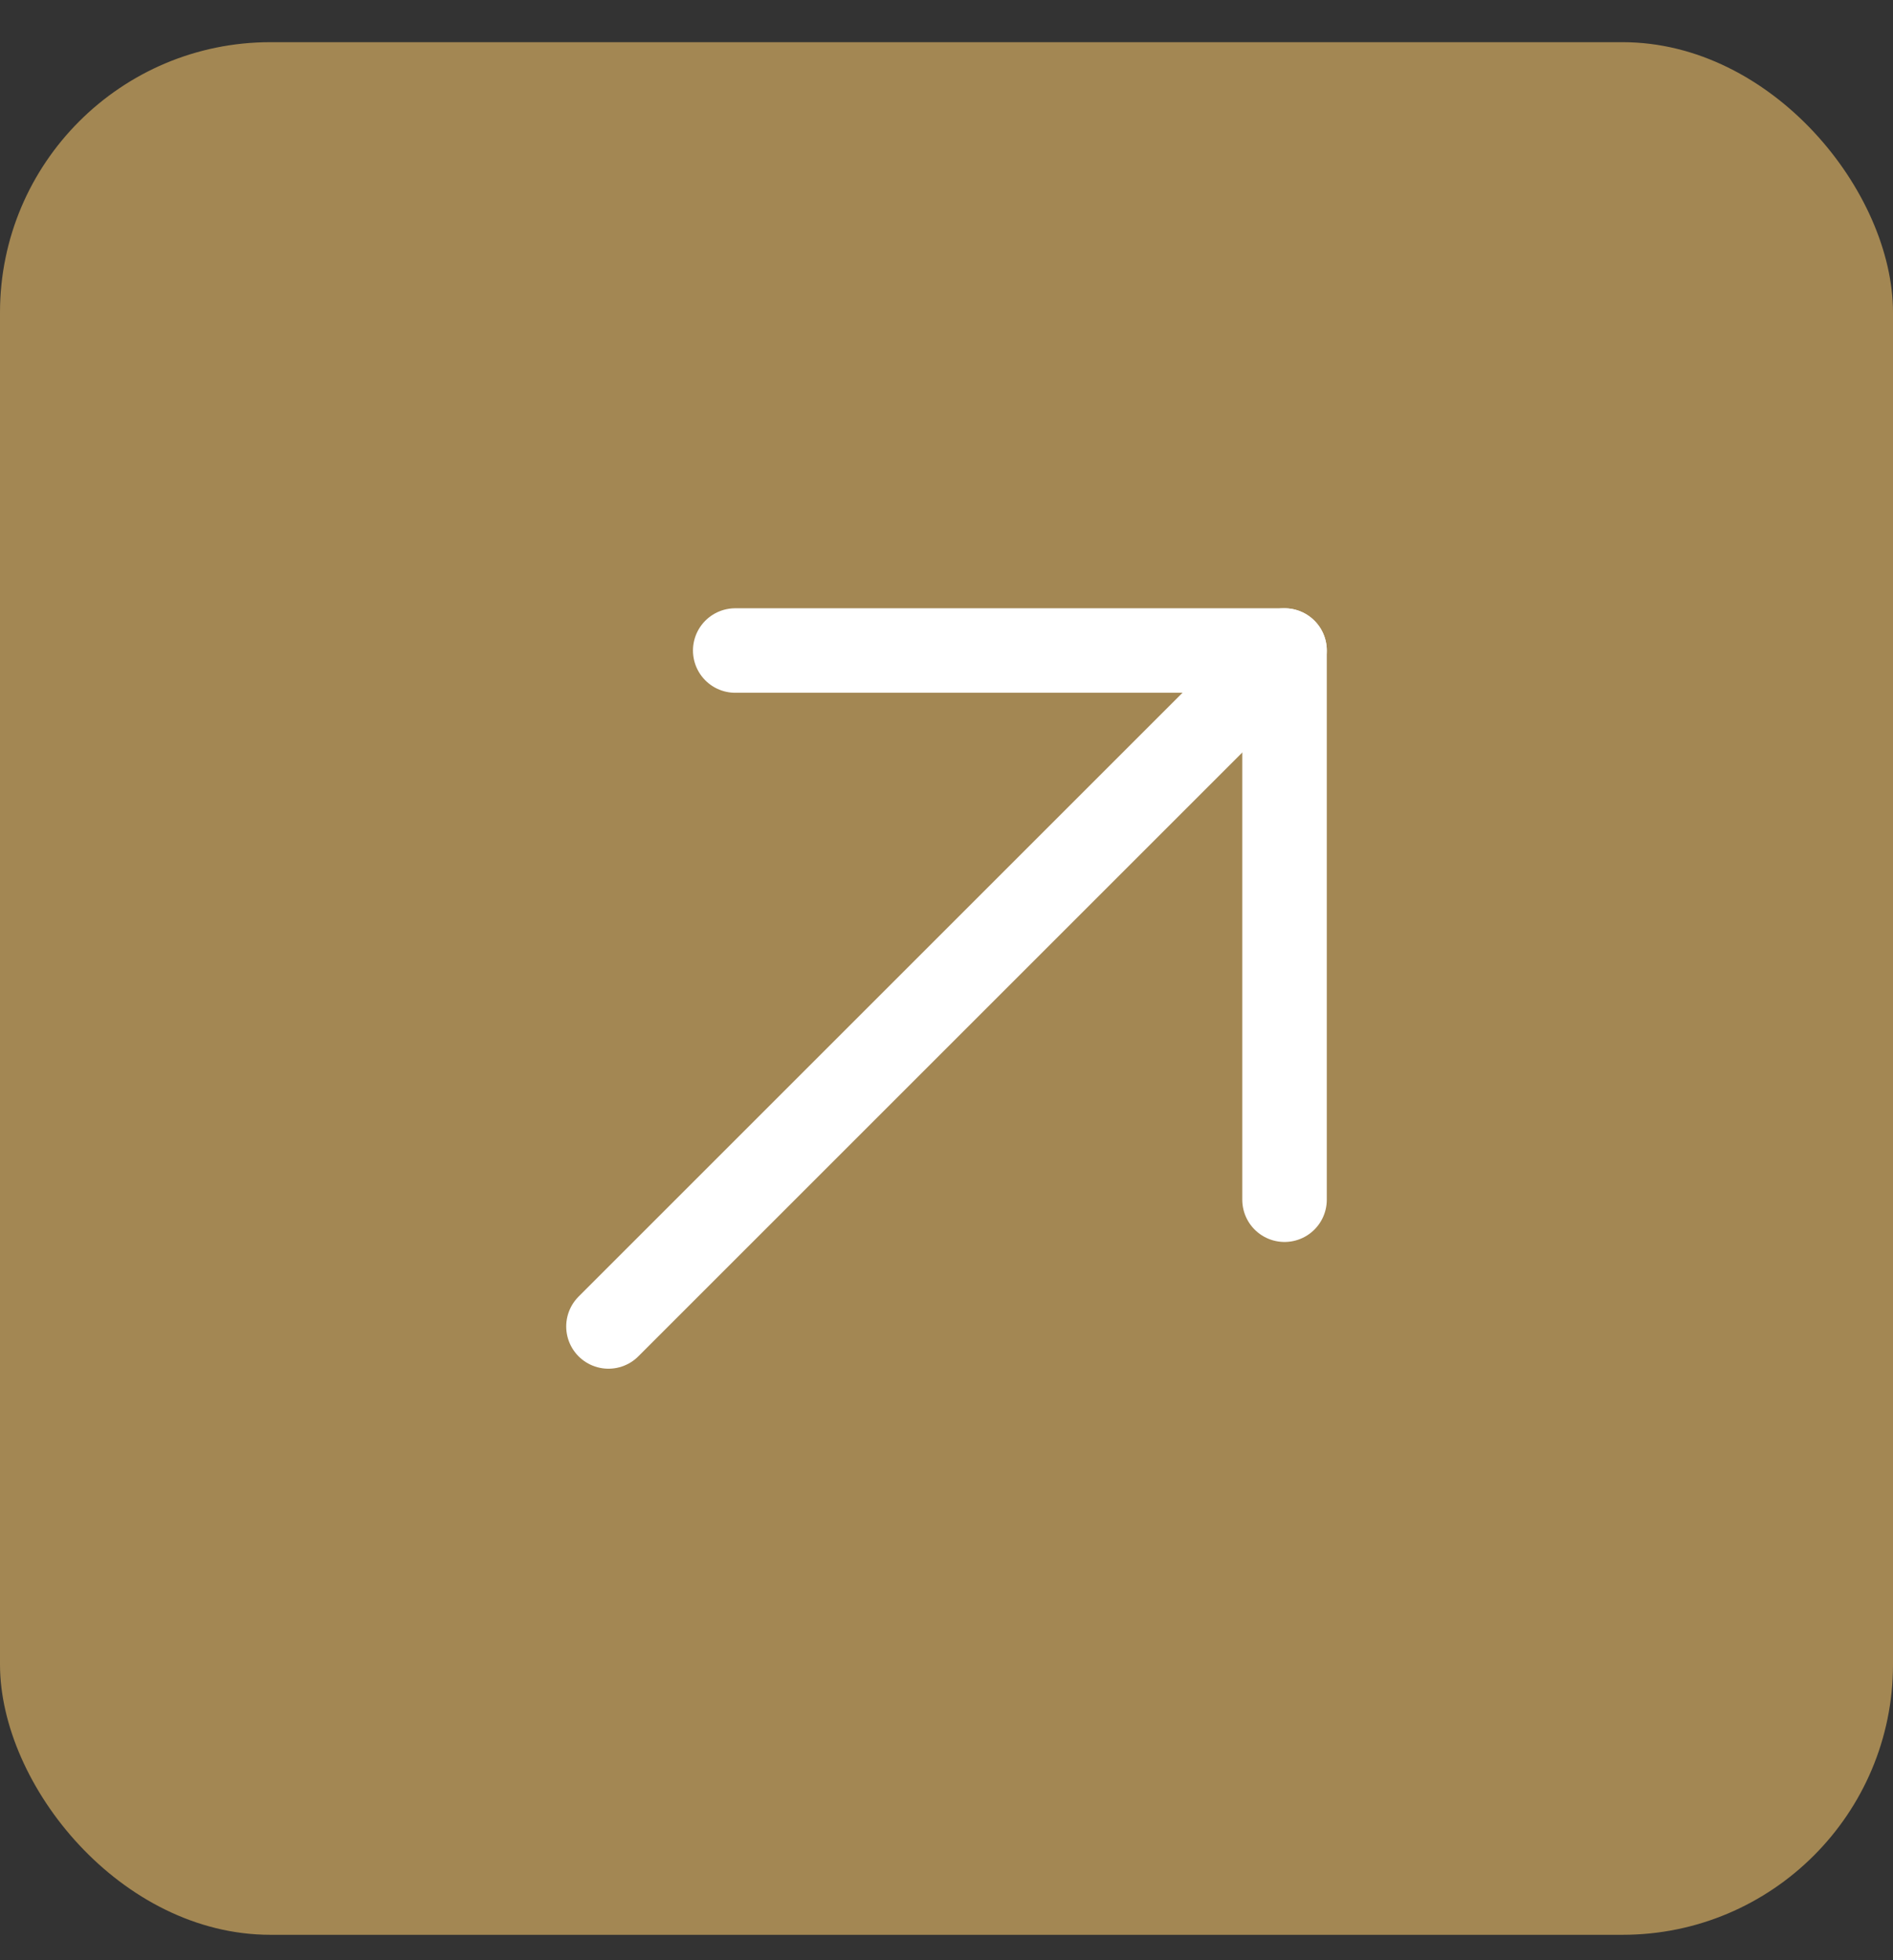 <svg width="28" height="29" viewBox="0 0 28 29" fill="none" xmlns="http://www.w3.org/2000/svg">
<rect x="0" y="0" width="28" height="29" fill="#333333" stroke="none"/>
<rect y="0.624" width="28" height="28" rx="4" fill="#A38753"/>
<path d="M9 19.624L19 9.624" stroke="white" stroke-width="1.25" stroke-linecap="round" stroke-linejoin="round"/>
<path d="M10.875 9.624H19V17.749" stroke="white" stroke-width="1.25" stroke-linecap="round" stroke-linejoin="round"/>
</svg>
